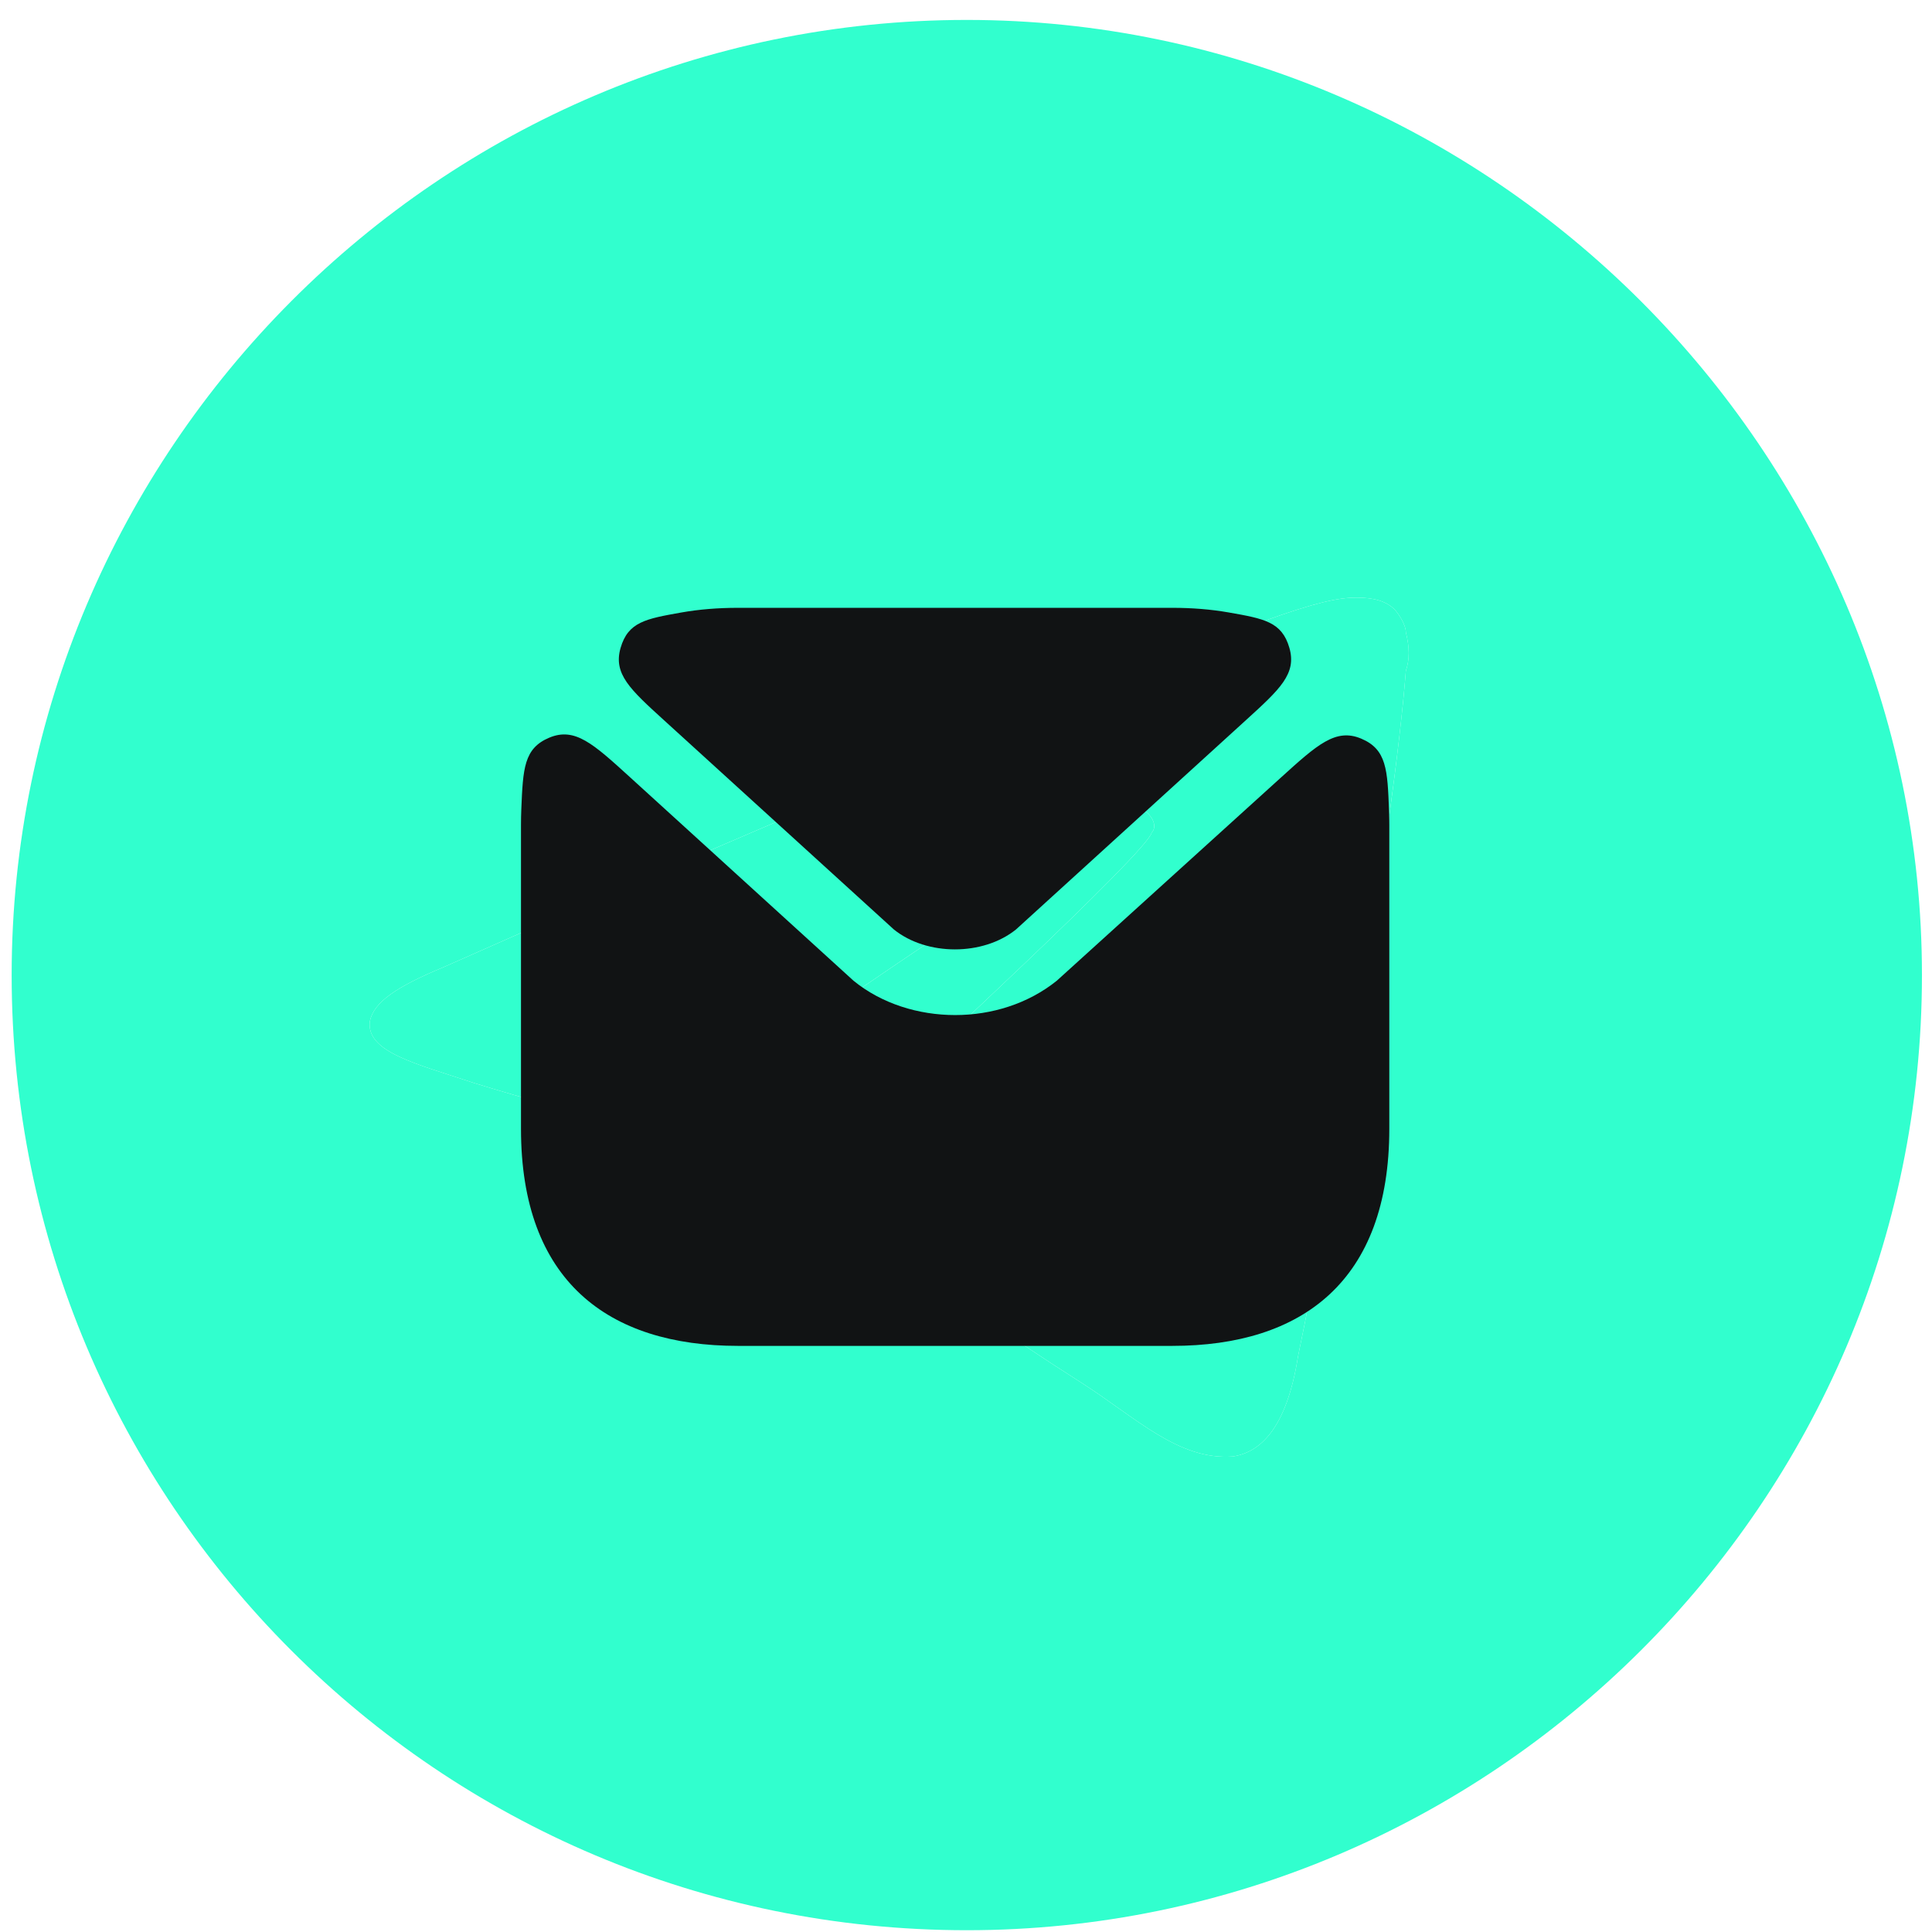 <?xml version="1.0" encoding="UTF-8"?> <svg xmlns="http://www.w3.org/2000/svg" width="89" height="89" viewBox="0 0 89 89" fill="none"> <path d="M44.537 0.918C68.666 0.918 88.537 20.789 88.537 44.919C88.537 69.225 68.666 88.918 44.537 88.918C20.231 88.918 0.537 69.225 0.537 44.919C0.537 20.789 20.231 0.918 44.537 0.918ZM64.763 30.902C64.94 30.37 64.94 29.838 64.763 29.128C64.763 28.773 64.408 28.241 64.231 28.064C63.698 27.531 62.811 27.531 62.456 27.531C60.86 27.531 58.198 28.419 45.956 33.564C41.698 35.338 33.182 38.886 20.408 44.564C18.279 45.451 17.215 46.16 17.037 47.047C16.86 48.467 19.166 48.999 21.827 49.886C24.134 50.596 27.15 51.483 28.747 51.483C30.166 51.483 31.763 50.951 33.537 49.709C45.424 41.547 51.634 37.467 51.989 37.467C52.344 37.467 52.698 37.289 52.876 37.467C53.231 37.822 53.231 38.176 53.053 38.354C52.876 39.241 41.698 49.531 40.989 50.241C38.505 52.725 35.666 54.322 40.102 57.16C43.827 59.644 45.956 61.241 49.86 63.725C52.344 65.322 54.295 67.273 56.779 67.096C58.021 66.918 59.263 65.854 59.795 62.483C61.392 54.854 64.231 37.822 64.763 30.902Z" fill="#31FFCE"></path> <path d="M64.763 30.902C64.94 30.37 64.94 29.838 64.763 29.128C64.763 28.773 64.408 28.241 64.231 28.064C63.698 27.531 62.811 27.531 62.456 27.531C60.86 27.531 58.198 28.419 45.956 33.564C41.698 35.338 33.182 38.886 20.408 44.564C18.279 45.451 17.215 46.16 17.037 47.047C16.86 48.467 19.166 48.999 21.827 49.886C24.134 50.596 27.15 51.483 28.747 51.483C30.166 51.483 31.763 50.951 33.537 49.709C45.424 41.547 51.634 37.467 51.989 37.467C52.344 37.467 52.698 37.289 52.876 37.467C53.231 37.822 53.231 38.176 53.053 38.354C52.876 39.241 41.698 49.531 40.989 50.241C38.505 52.725 35.666 54.322 40.102 57.16C43.827 59.644 45.956 61.241 49.86 63.725C52.344 65.322 54.295 67.273 56.779 67.096C58.021 66.918 59.263 65.854 59.795 62.483C61.392 54.854 64.231 37.822 64.763 30.902Z" fill="#31FFCE"></path> <path d="M54 28H34C33.076 28 32.199 28.071 31.377 28.217C29.748 28.507 28.934 28.651 28.588 29.847C28.243 31.044 29.024 31.755 30.587 33.177L41.18 42.82C42.7 44.04 45.28 44.04 46.8 42.82L57.396 33.174C58.961 31.75 59.743 31.038 59.396 29.841C59.049 28.644 58.233 28.5 56.601 28.213C55.785 28.07 54.916 28 54 28Z" fill="#111314"></path> <path d="M24 38V52C24 59 28 62 34 62H54C60 62 64 59 64 52V38C64 37.774 63.996 37.551 63.987 37.333C63.916 35.458 63.88 34.52 62.706 34.026C61.531 33.532 60.684 34.299 58.99 35.835L48.68 45.18C47.36 46.24 45.68 46.76 44 46.76C42.32 46.76 40.62 46.24 39.32 45.18L29.011 35.793C27.325 34.258 26.482 33.49 25.307 33.98C24.132 34.471 24.093 35.404 24.015 37.272C24.005 37.51 24 37.752 24 38Z" fill="#111314"></path> </svg> 